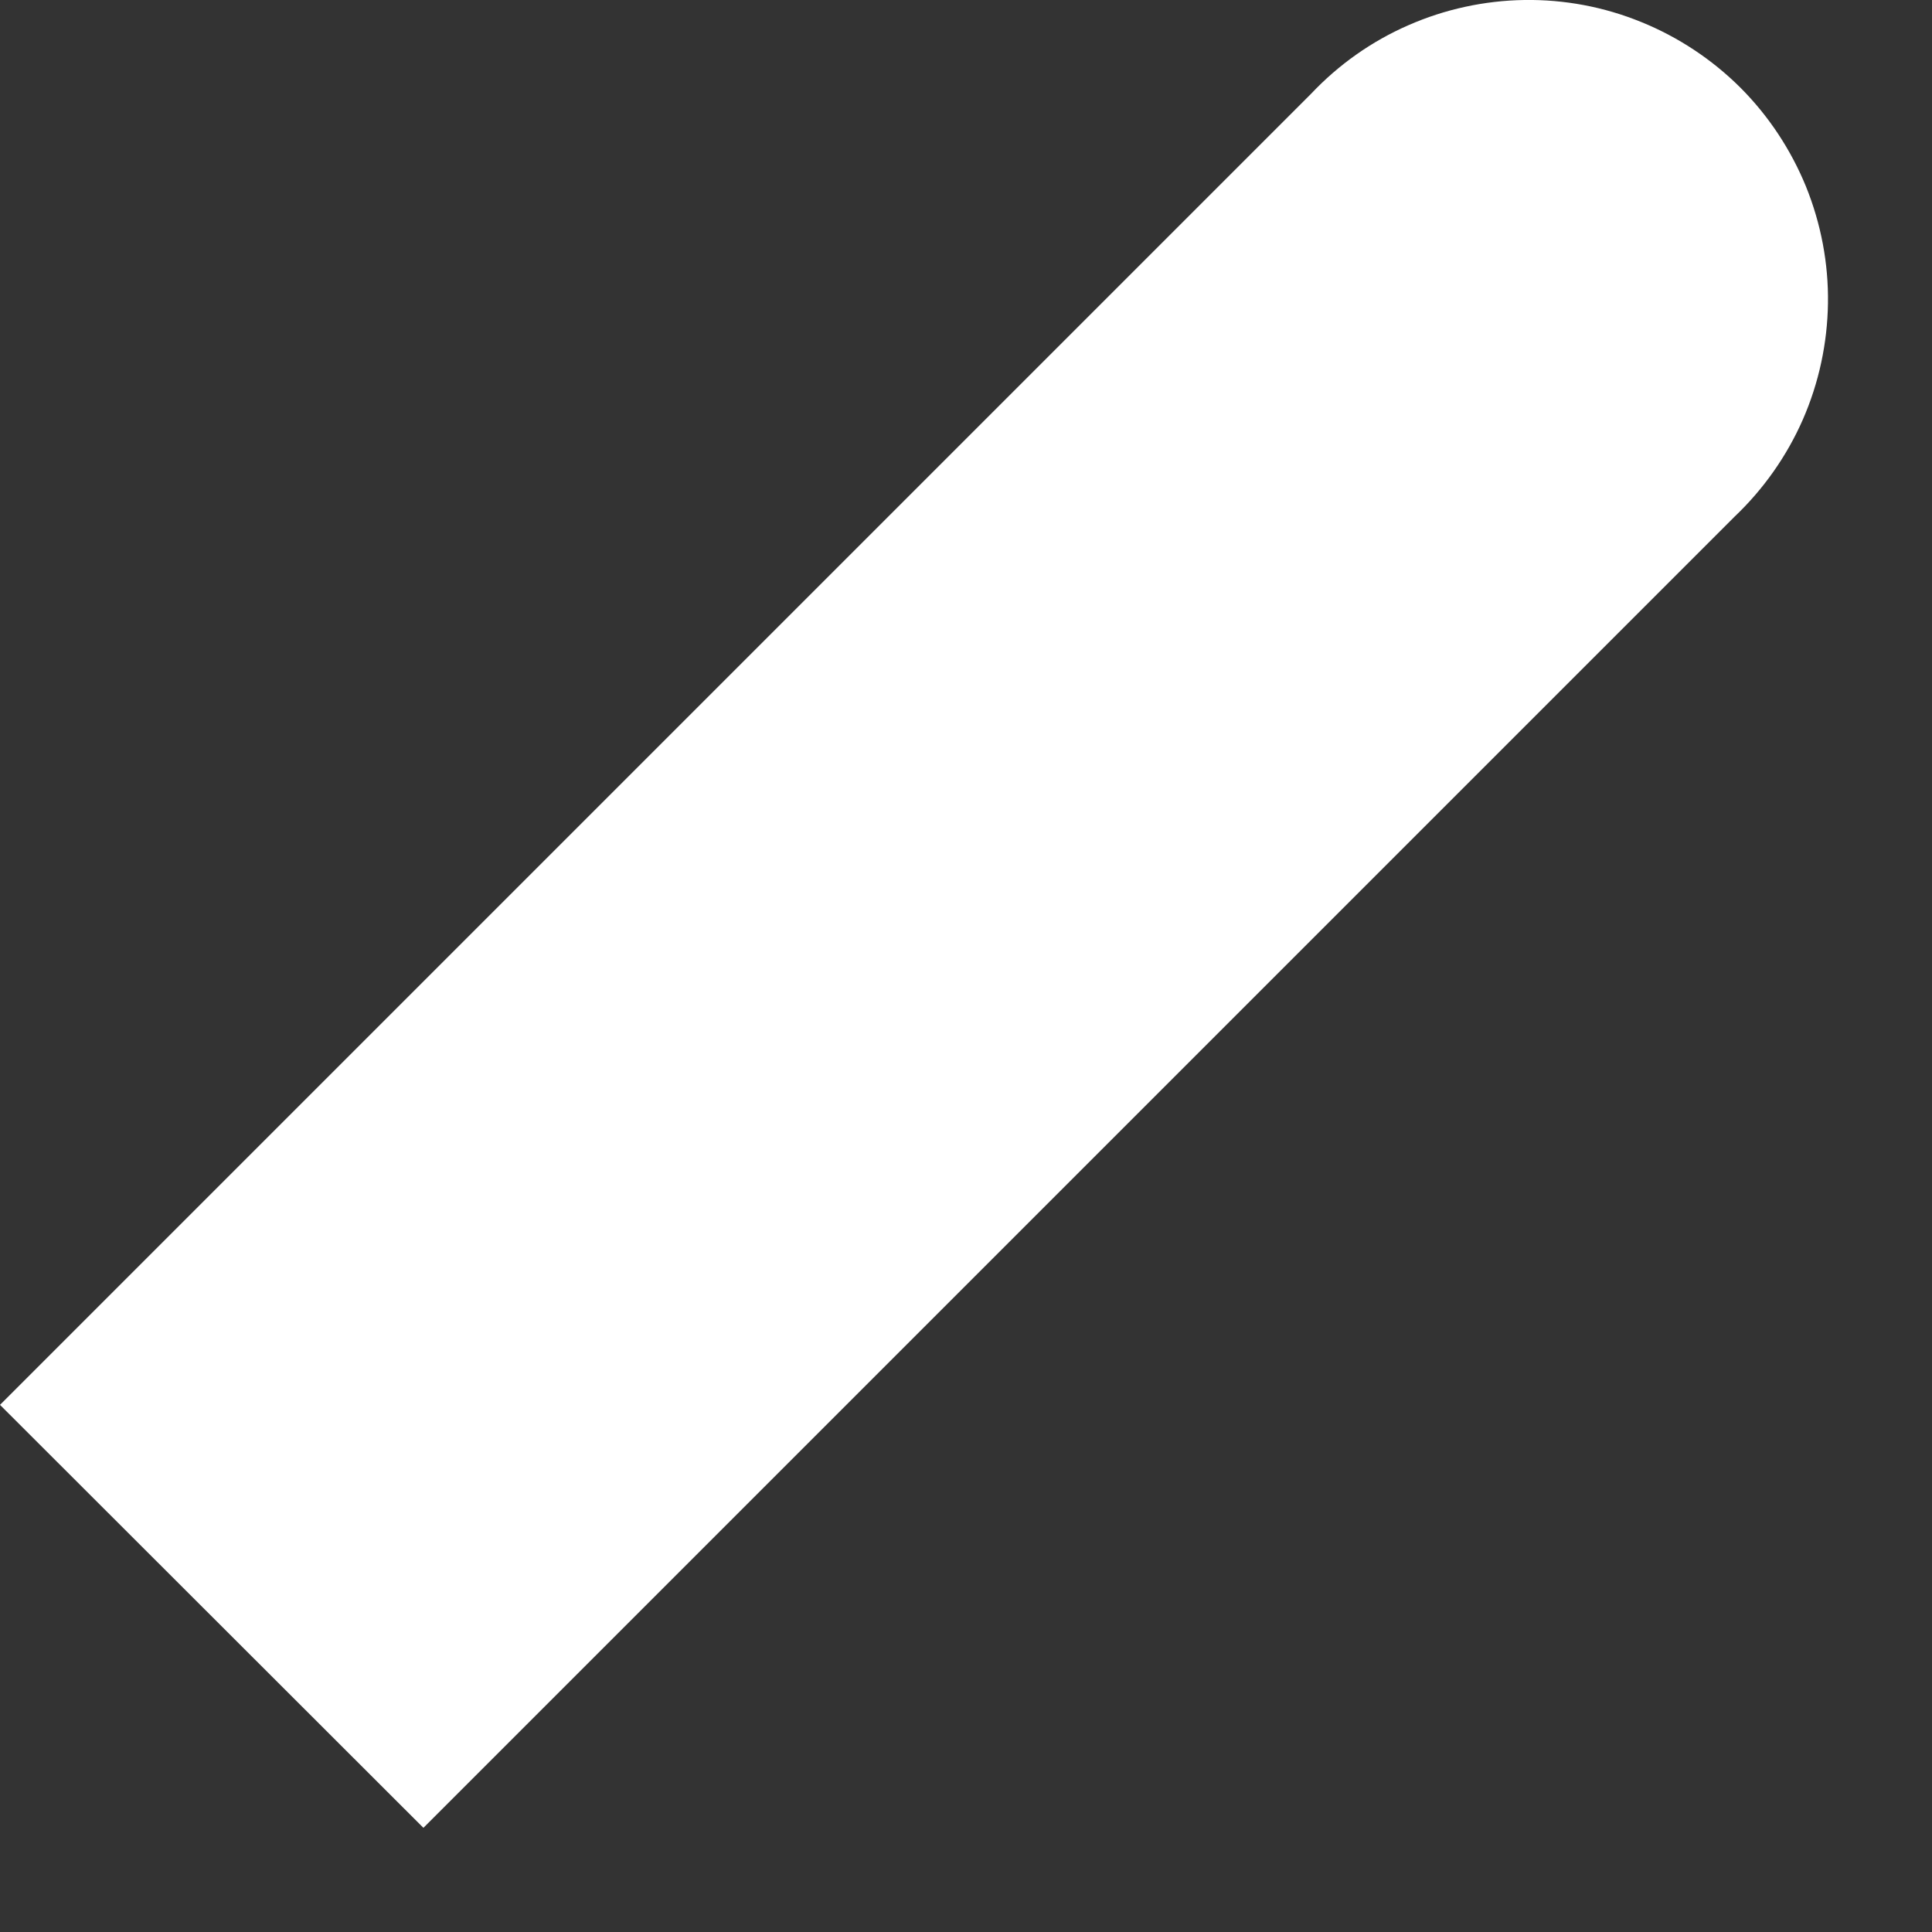 <?xml version="1.0" encoding="utf-8"?>
<svg xmlns="http://www.w3.org/2000/svg" fill="none" height="100%" overflow="visible" preserveAspectRatio="none" style="display: block;" viewBox="0 0 13 13" width="100%">
<rect x="0" y="0" width="13" height="13" fill="#333333" stroke="none"/>
<path d="M0 9.453L2.849 12.299L11.671 3.477C11.866 3.292 12.023 3.069 12.131 2.823C12.239 2.576 12.296 2.31 12.3 2.041C12.304 1.772 12.253 1.505 12.152 1.255C12.05 1.006 11.9 0.779 11.71 0.589C11.519 0.399 11.292 0.249 11.043 0.148C10.793 0.046 10.526 -0.004 10.257 0C9.988 0.004 9.722 0.062 9.476 0.17C9.229 0.278 9.007 0.435 8.822 0.631L0 9.453Z" fill="white" id="Vector"/>
</svg>